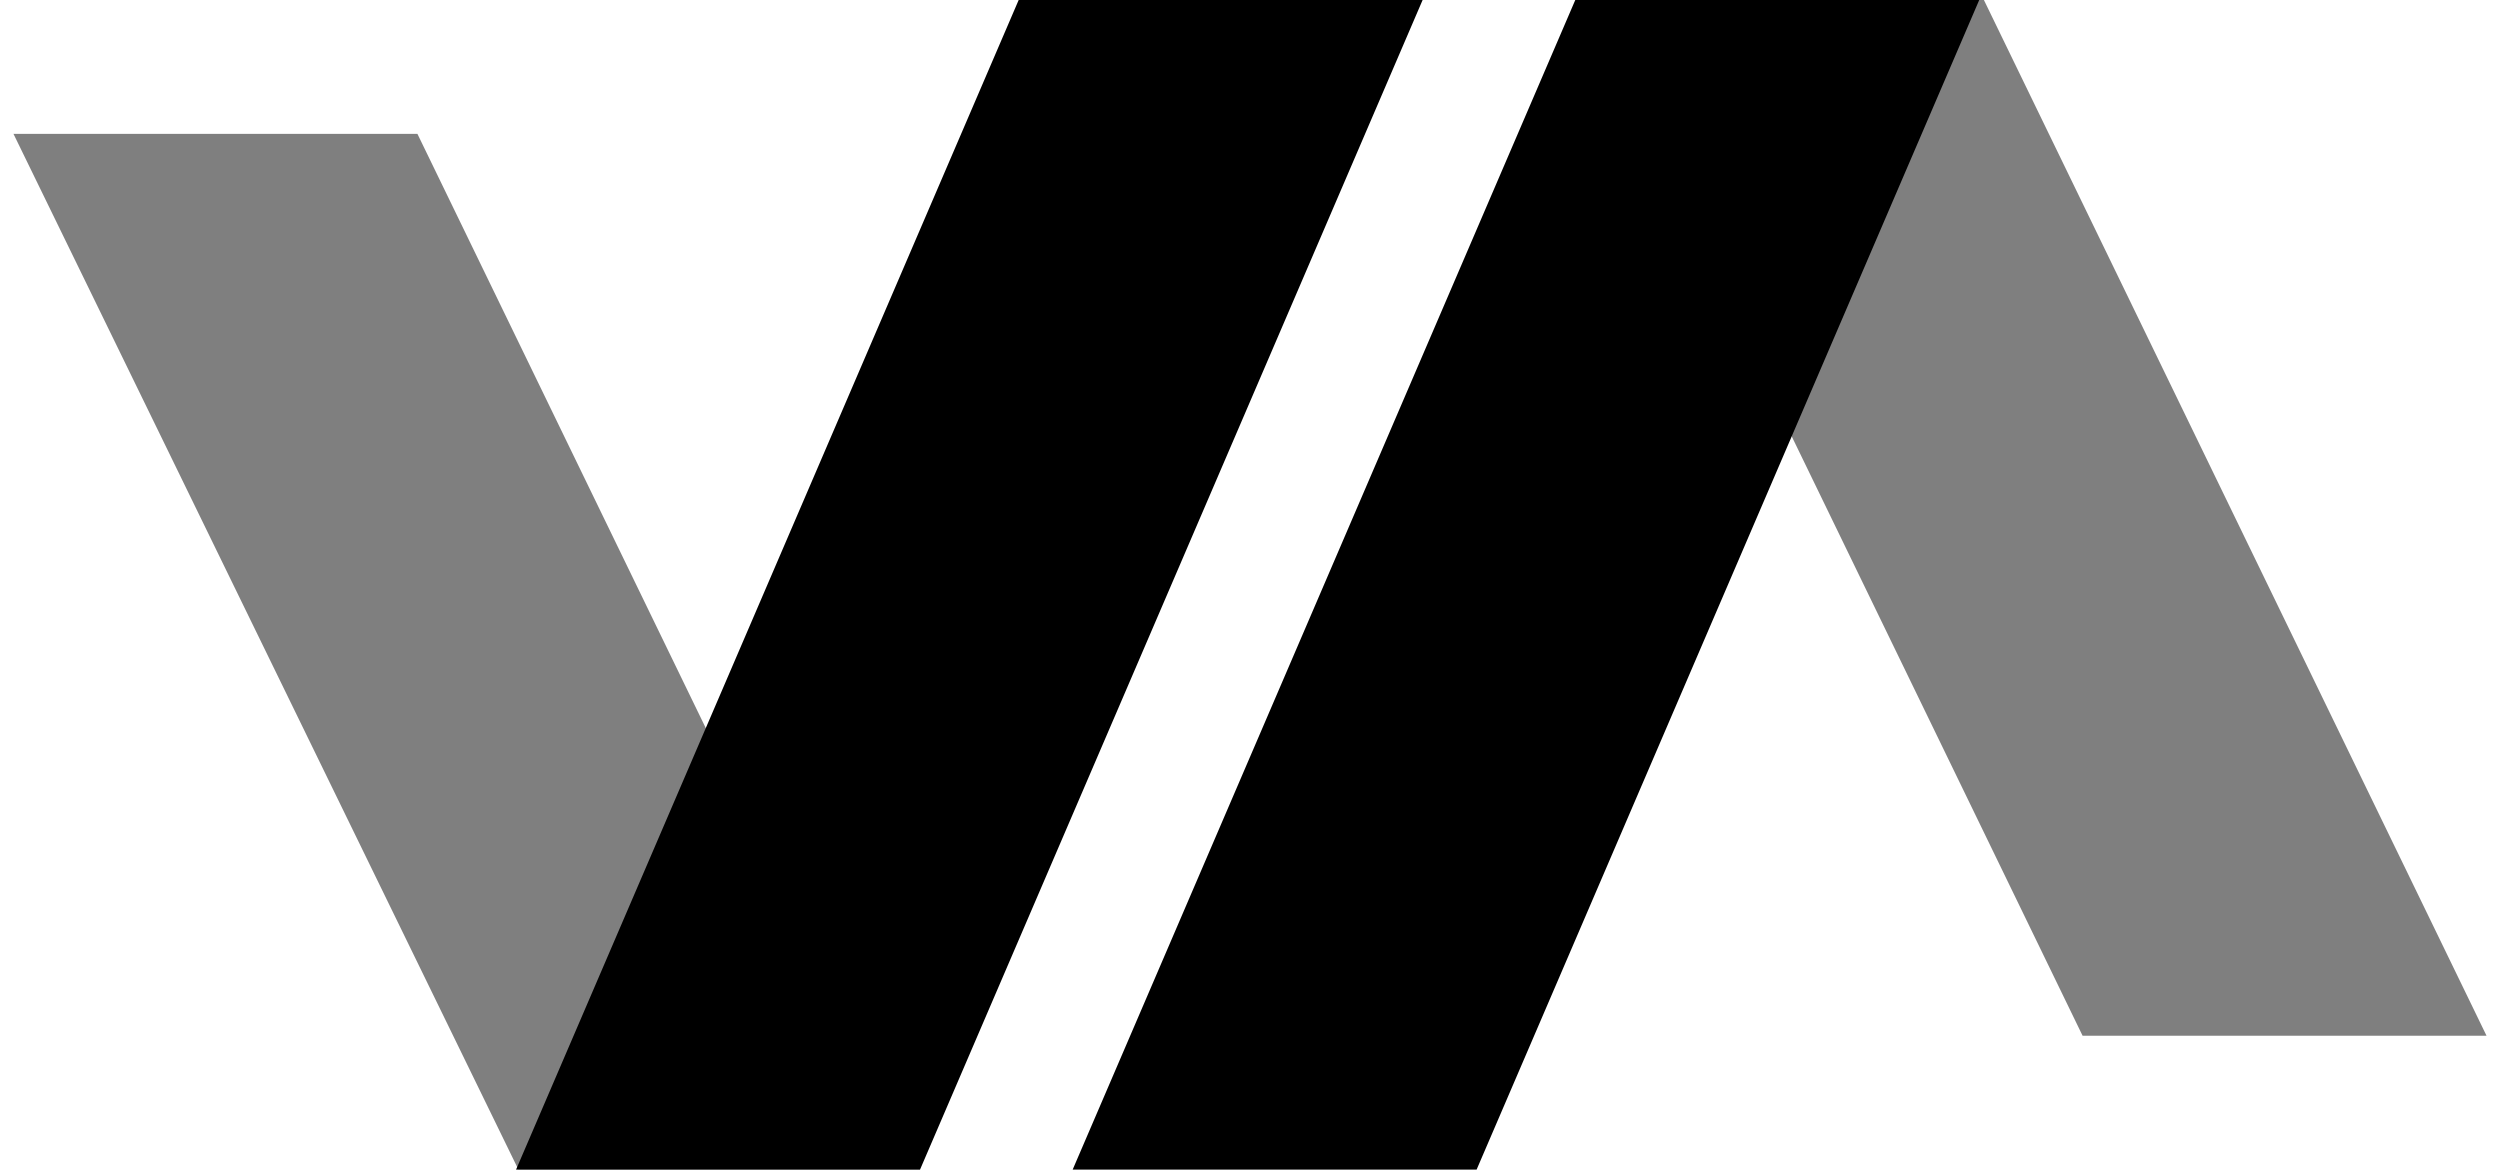 <?xml version="1.0" encoding="UTF-8"?>
<svg id="katman_1" data-name="katman 1" xmlns="http://www.w3.org/2000/svg" viewBox="0 0 1003.17 469.32">
  <defs>
    <style>
      .cls-1 {
        fill: #000;
        stroke-width: 0px;
      }

      .cls-2 {
        opacity: .5;
      }
    </style>
  </defs>
  <g class="cls-2">
    <polygon class="cls-1" points="5.41 53.72 208.02 469.32 369.18 469.32 369.18 469.32 167.5 53.72 5.41 53.72"/>
  </g>
  <g class="cls-2">
    <polygon class="cls-1" points="633.99 0 633.99 0 835.67 415.6 997.76 415.6 997.76 415.6 796.08 0 633.99 0"/>
  </g>
  <polygon class="cls-1" points="408.76 0 207.08 469.32 369.18 469.32 570.85 0 408.76 0"/>
  <polygon class="cls-1" points="632.11 0 430.43 469.32 592.52 469.32 794.2 0 632.11 0"/>
</svg>